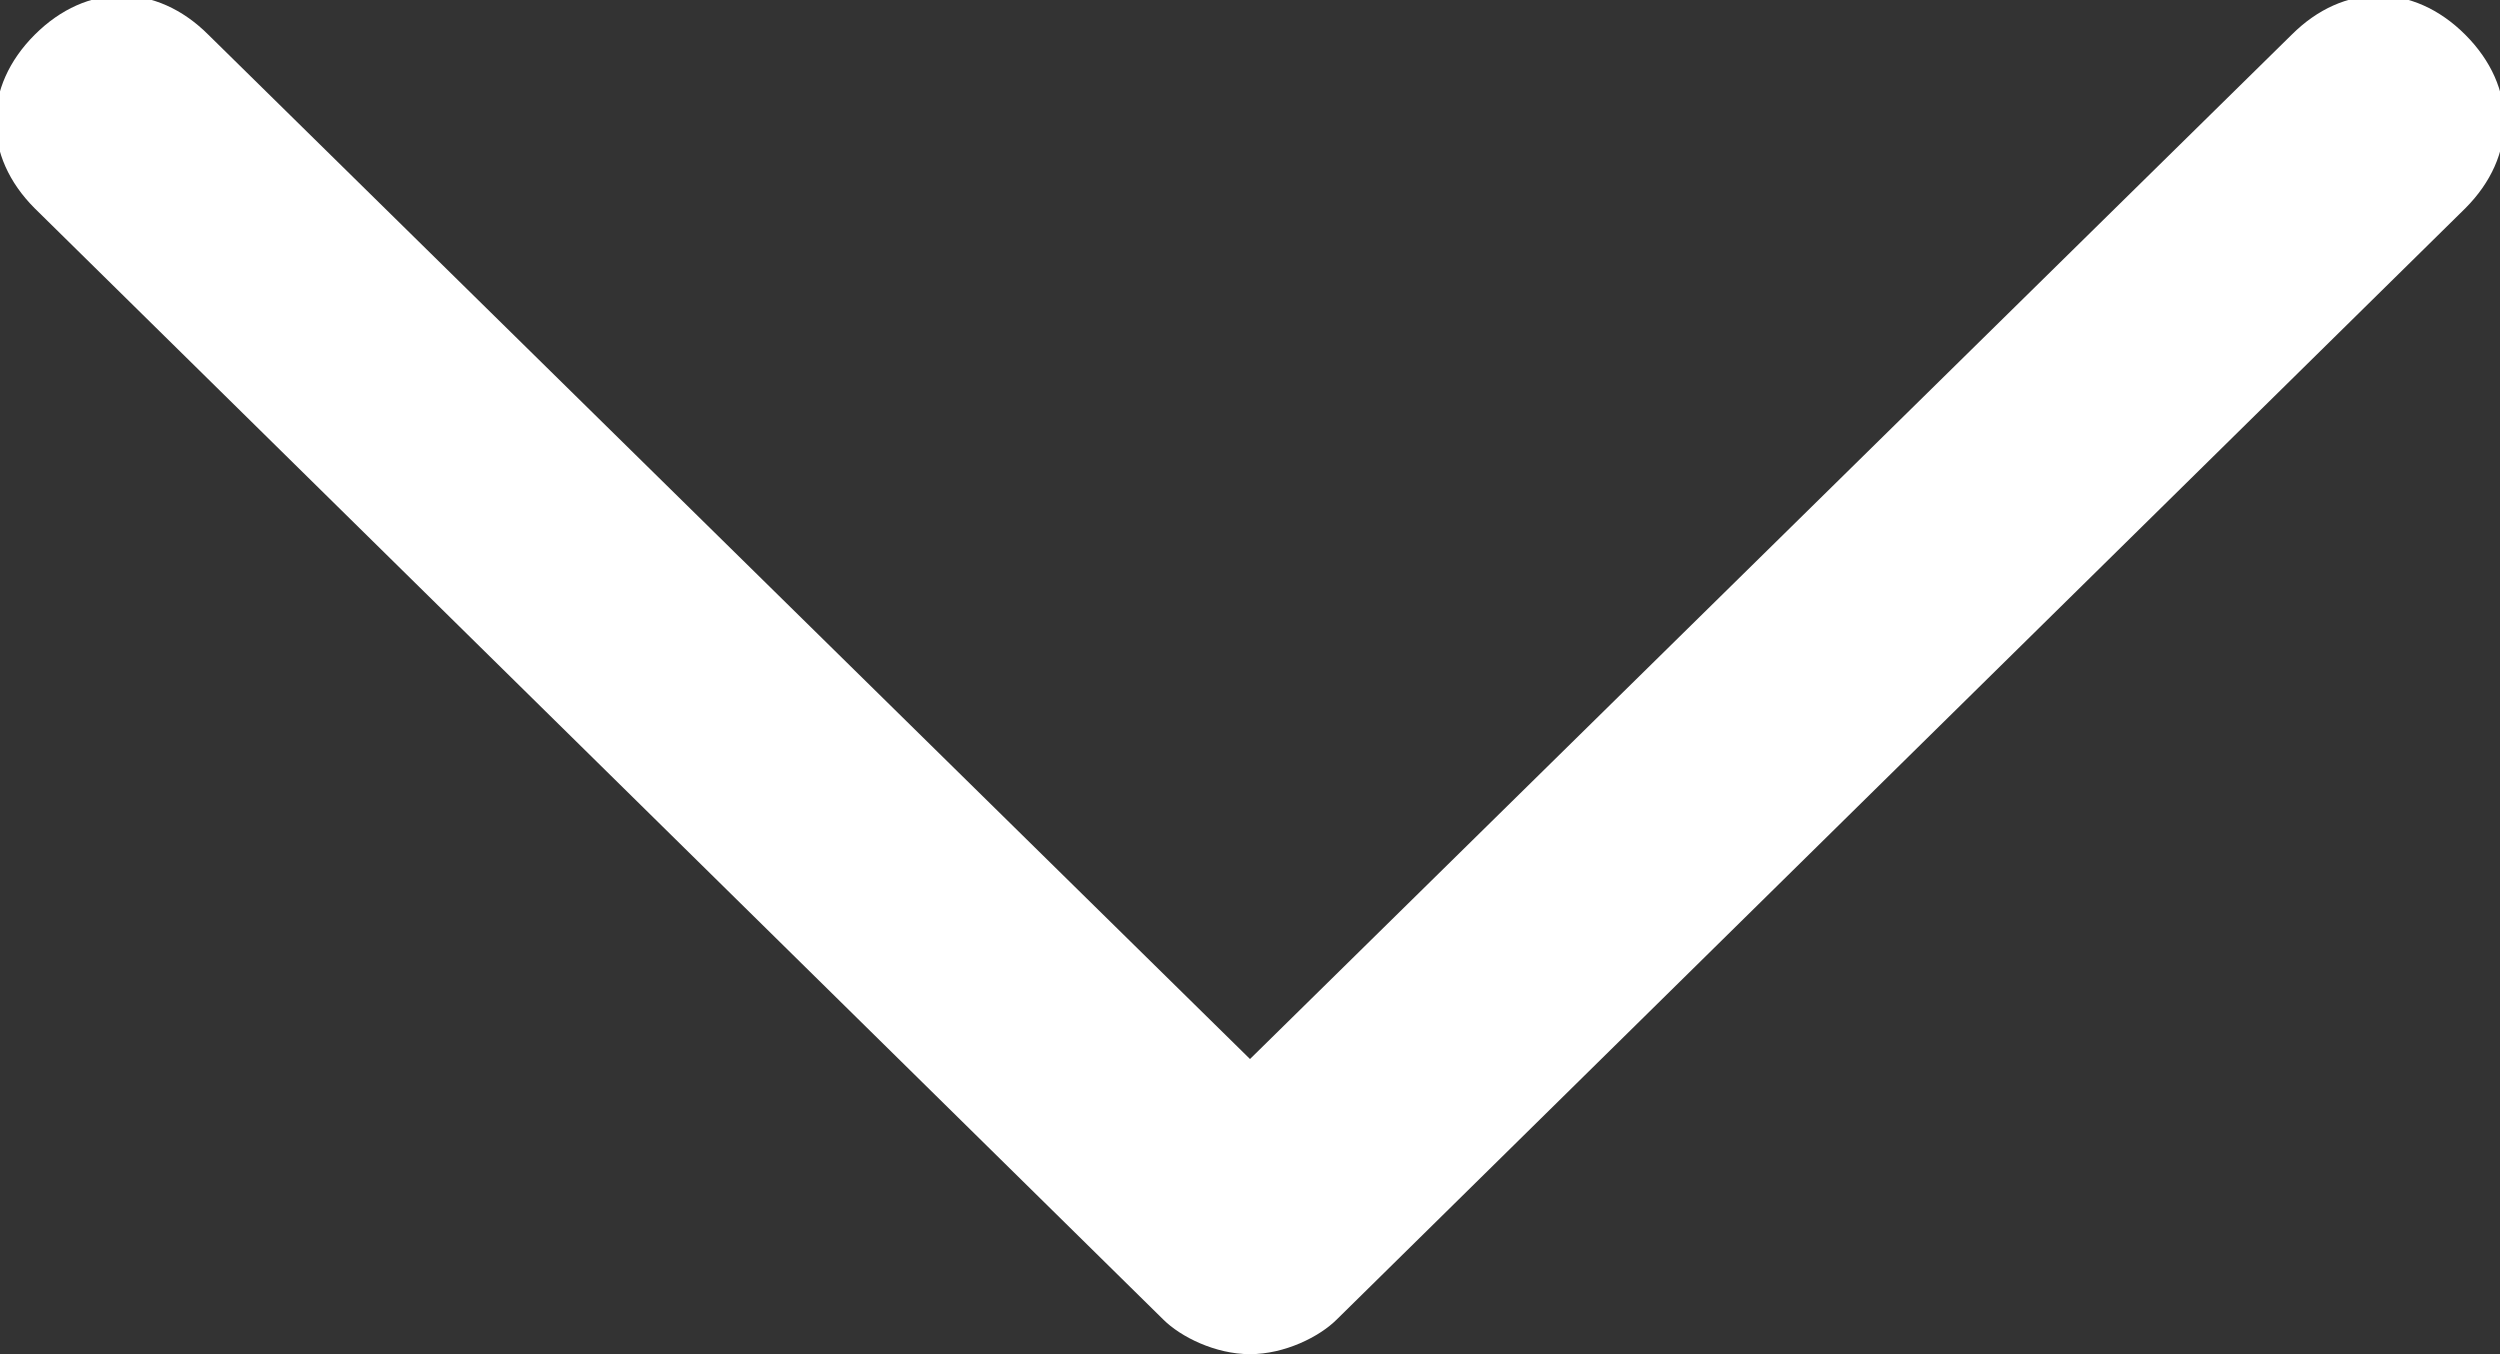 <?xml version="1.0" encoding="utf-8"?>
<!-- Generator: Adobe Illustrator 22.1.0, SVG Export Plug-In . SVG Version: 6.00 Build 0)  -->
<svg version="1.1" id="Layer_1" xmlns="http://www.w3.org/2000/svg" xmlns:xlink="http://www.w3.org/1999/xlink" x="0px" y="0px"
	 viewBox="0 0 14.4 7.8" style="enable-background:new 0 0 14.4 7.8;" xml:space="preserve">
<rect x="0" y="0" width="14.4" height="7.8" fill="#333333" stroke="none"/>
<style type="text/css">
	.st0{fill:#FFFFFF;}
</style>
<g>
	<path class="st0" d="M7.2,7.8C7,7.8,6.8,7.7,6.7,7.6L0.2,1.2c-0.3-0.3-0.3-0.7,0-1s0.7-0.3,1,0l6,5.9l6-5.9c0.3-0.3,0.7-0.3,1,0
		s0.3,0.7,0,1L7.7,7.6C7.6,7.7,7.4,7.8,7.2,7.8z"/>
</g>
</svg>
